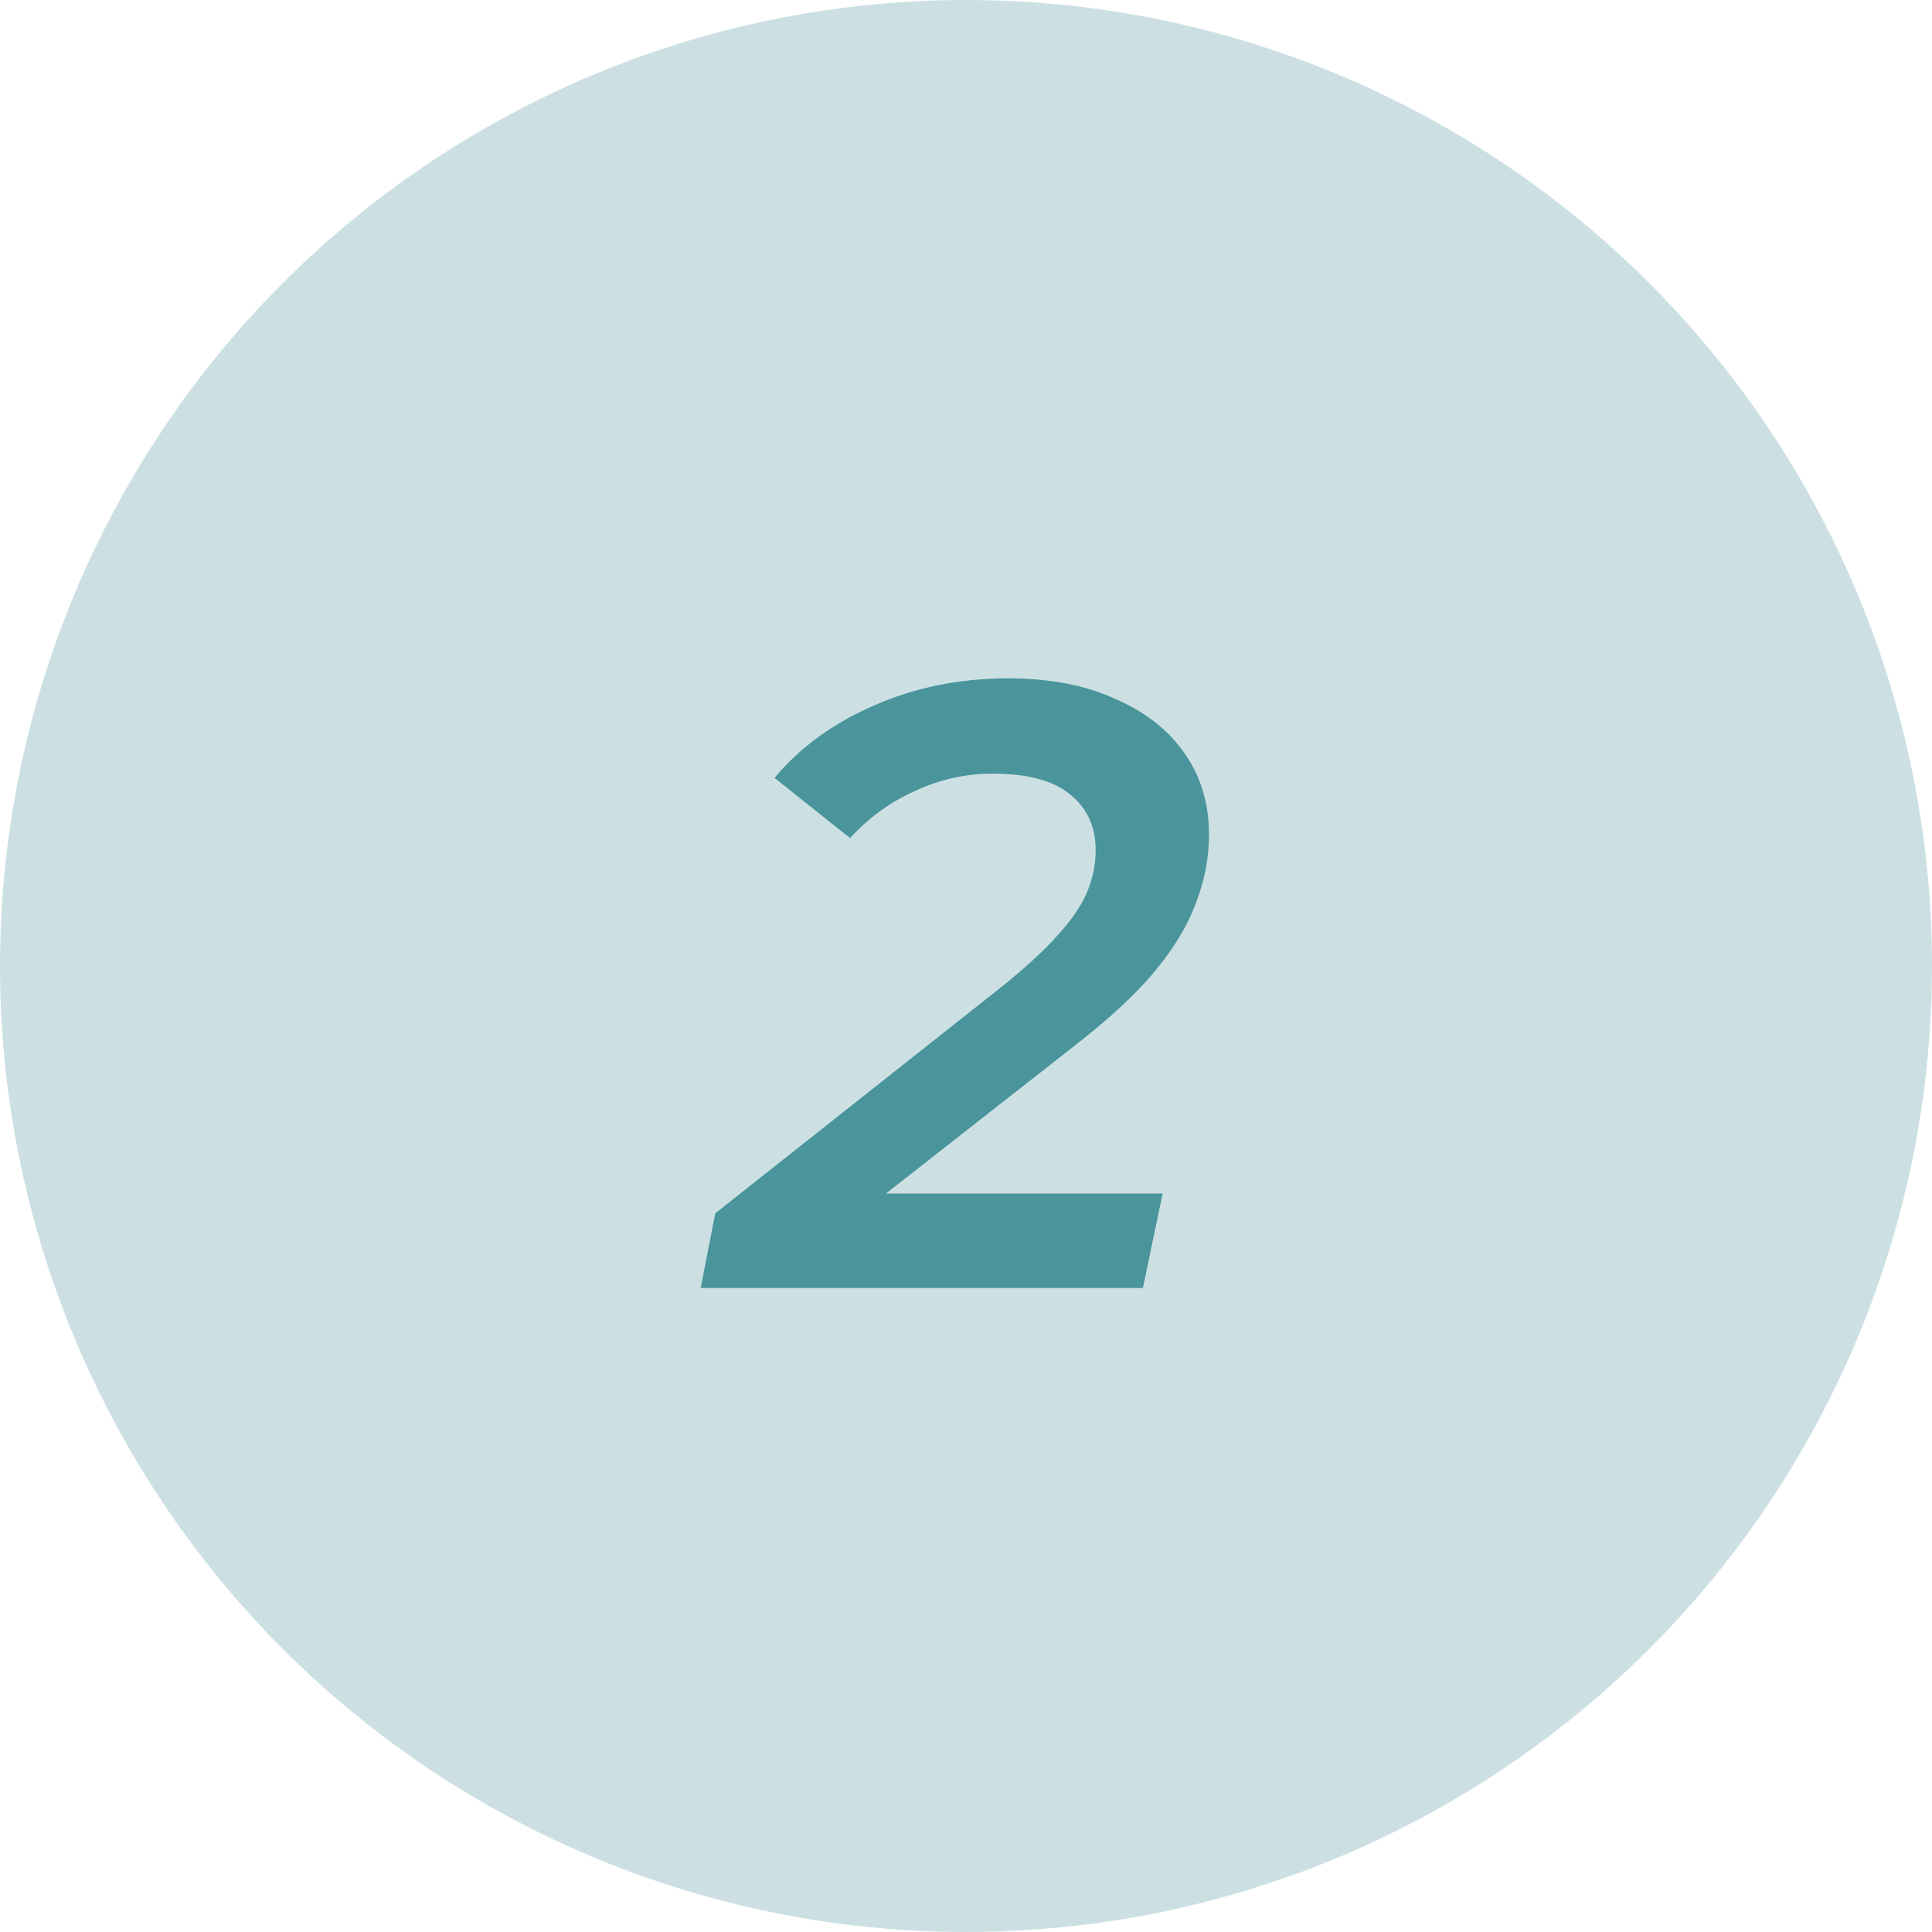 <?xml version="1.0" encoding="UTF-8"?> <svg xmlns="http://www.w3.org/2000/svg" width="36" height="36" viewBox="0 0 36 36" fill="none"> <circle cx="18" cy="18" r="18" fill="#CCE0E3"></circle> <path d="M13.056 24L13.328 22.608L18.608 18.432C19.077 18.059 19.44 17.728 19.696 17.44C19.962 17.152 20.149 16.88 20.256 16.624C20.362 16.368 20.416 16.107 20.416 15.84C20.416 15.403 20.256 15.056 19.936 14.8C19.626 14.544 19.146 14.416 18.496 14.416C17.994 14.416 17.514 14.523 17.056 14.736C16.597 14.939 16.192 15.232 15.84 15.616L14.432 14.496C14.901 13.931 15.514 13.483 16.272 13.152C17.04 12.811 17.877 12.64 18.784 12.64C19.562 12.64 20.229 12.768 20.784 13.024C21.349 13.269 21.781 13.611 22.08 14.048C22.378 14.475 22.528 14.976 22.528 15.552C22.528 15.979 22.448 16.4 22.288 16.816C22.138 17.232 21.882 17.659 21.52 18.096C21.168 18.523 20.661 18.992 20 19.504L15.488 23.04L15.088 22.24H21.664L21.296 24H13.056Z" fill="#4A959B"></path> </svg> 